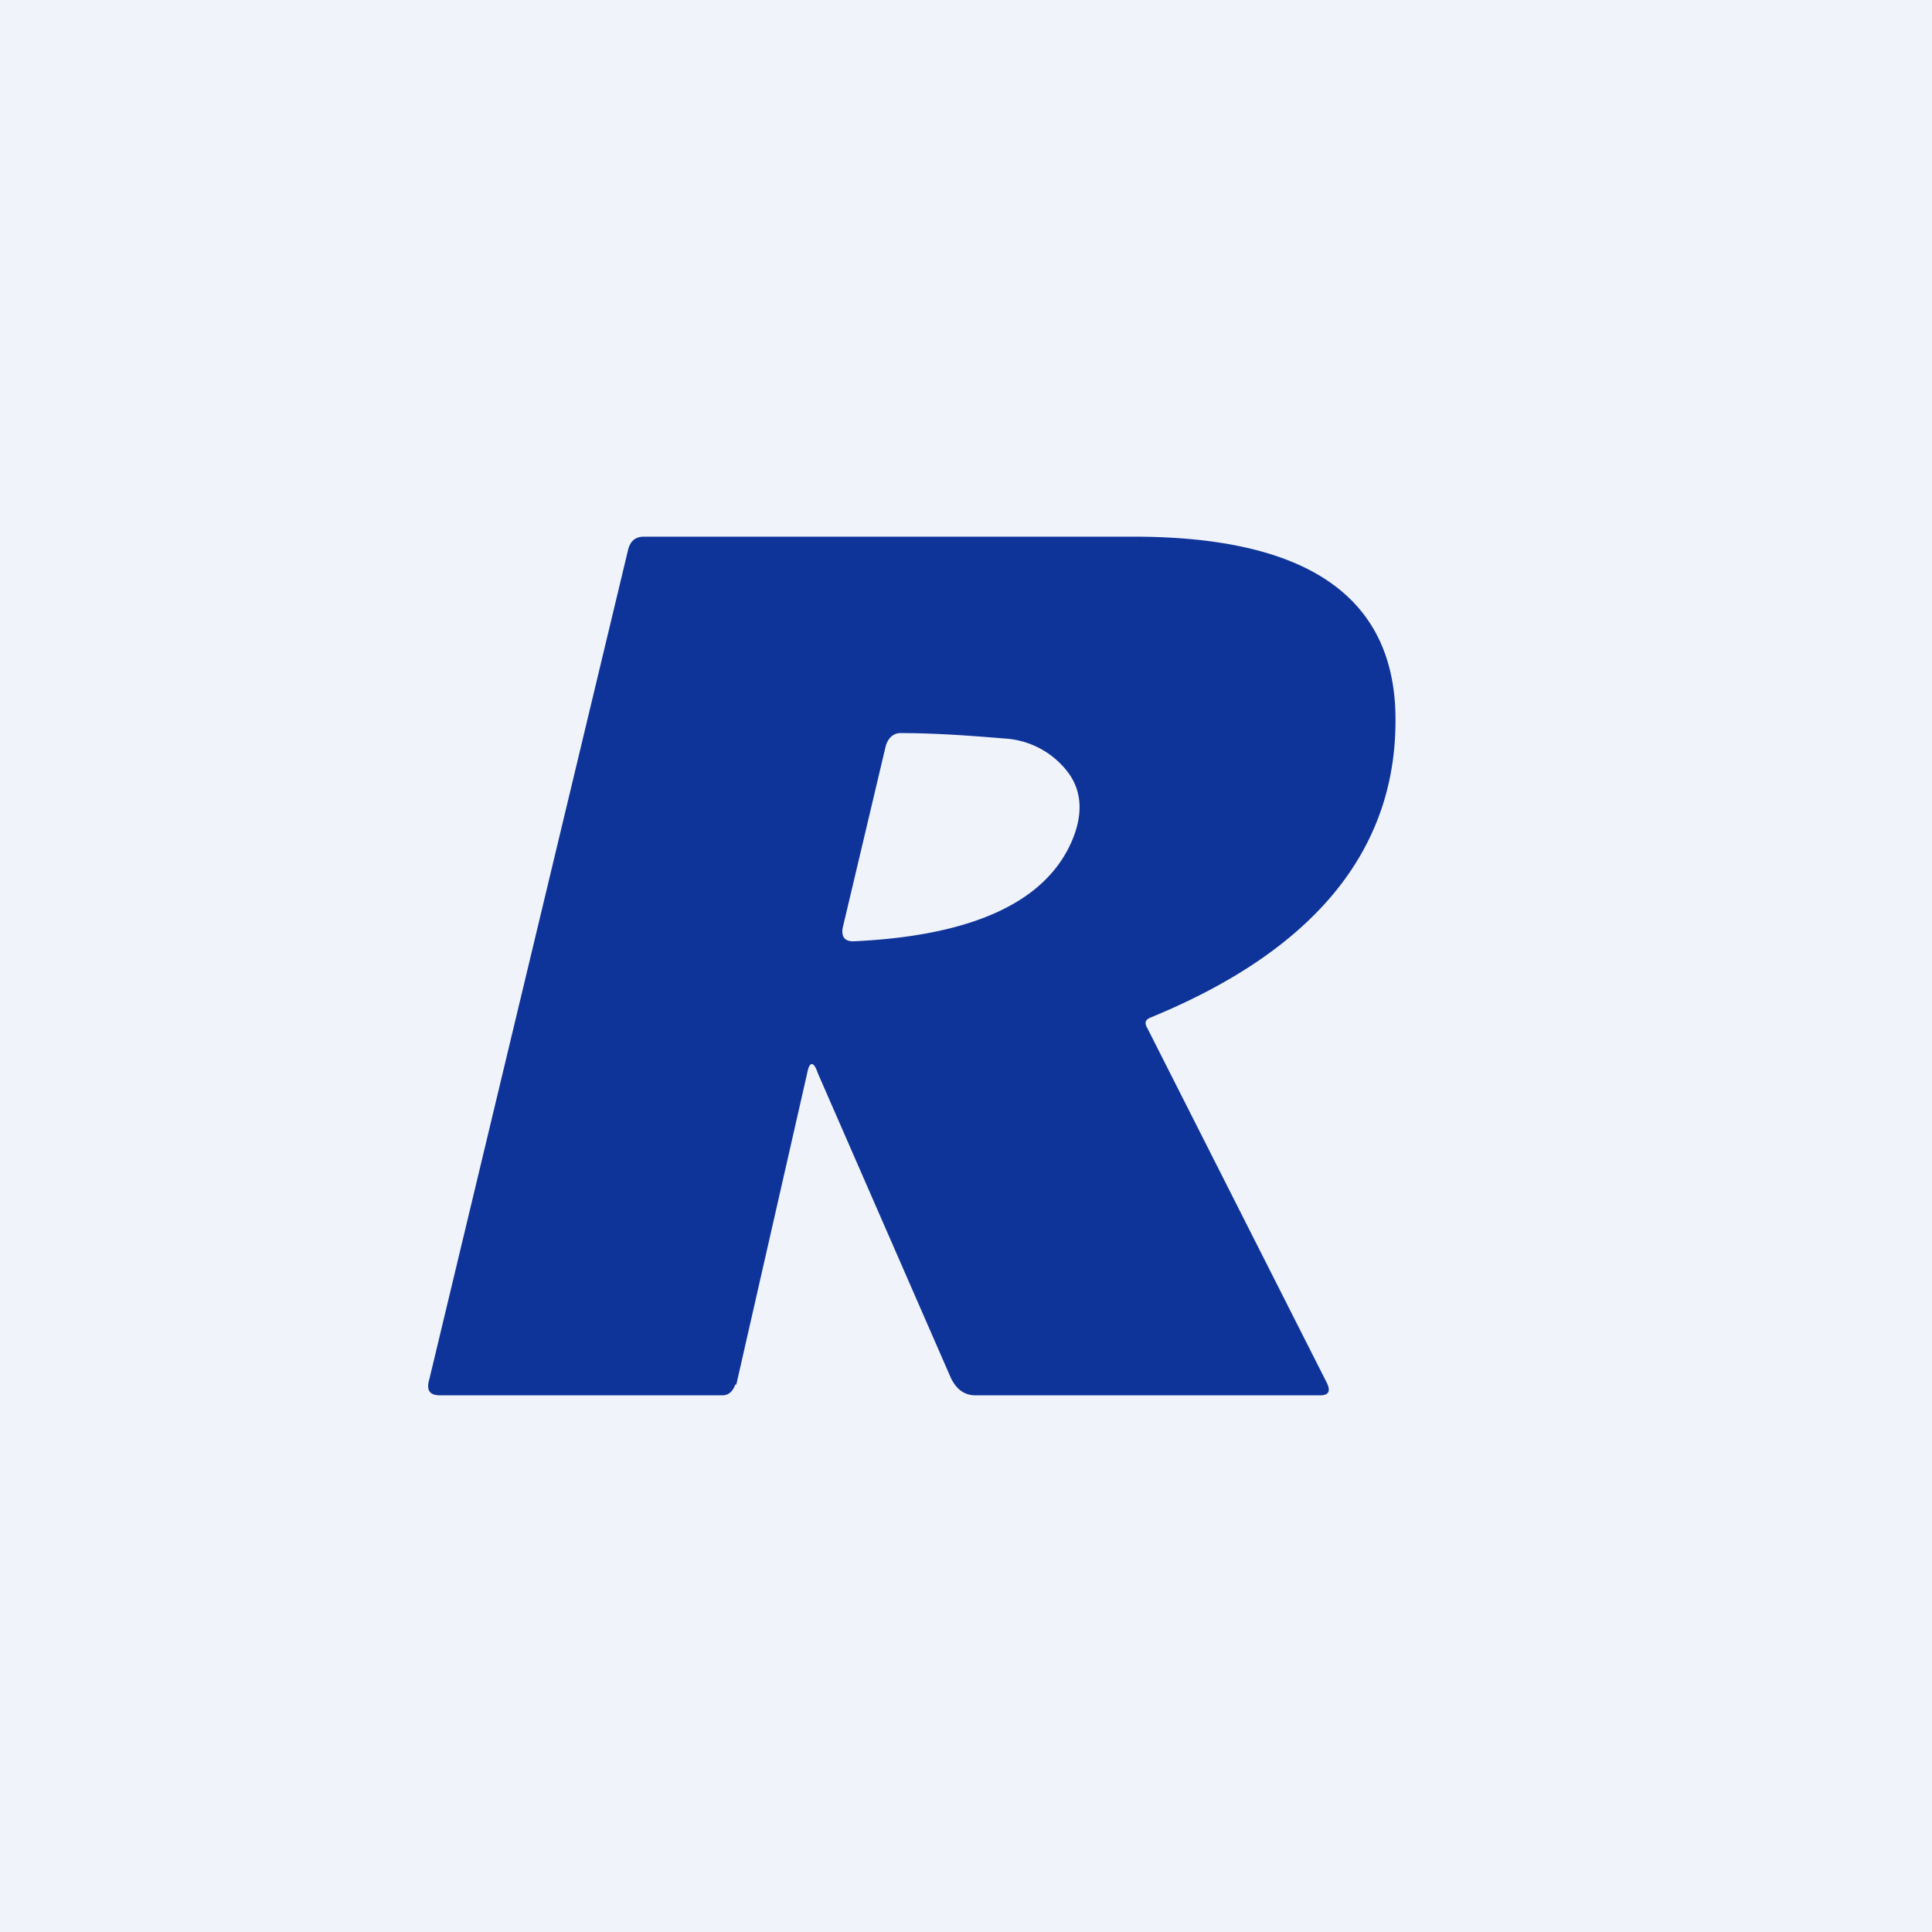 <!-- by TradingView --><svg width="18" height="18" viewBox="0 0 18 18" xmlns="http://www.w3.org/2000/svg"><path fill="#F0F3FA" d="M0 0h18v18H0z"/><path fill-rule="evenodd" d="m6.86 12.9.66-2.9c.02-.11.06-.12.1 0l1.24 2.84c.05.1.12.16.23.16h3.21c.08 0 .1-.04.06-.12l-1.67-3.3c-.03-.05-.02-.08.03-.1 1.56-.64 2.32-1.6 2.28-2.86C12.96 5.54 12.15 5 10.56 5H6c-.08 0-.13.04-.15.13L4 12.85c-.03.1 0 .15.1.15h2.63c.06 0 .1-.04.12-.1Zm1.09-4.13c1.1-.05 1.78-.36 2.03-.92.12-.27.1-.5-.05-.68a.8.8 0 0 0-.58-.29c-.35-.03-.67-.05-.96-.05-.07 0-.12.05-.14.13l-.4 1.69c-.01.08.02.12.1.12Z" fill="#0E3499"/></svg>